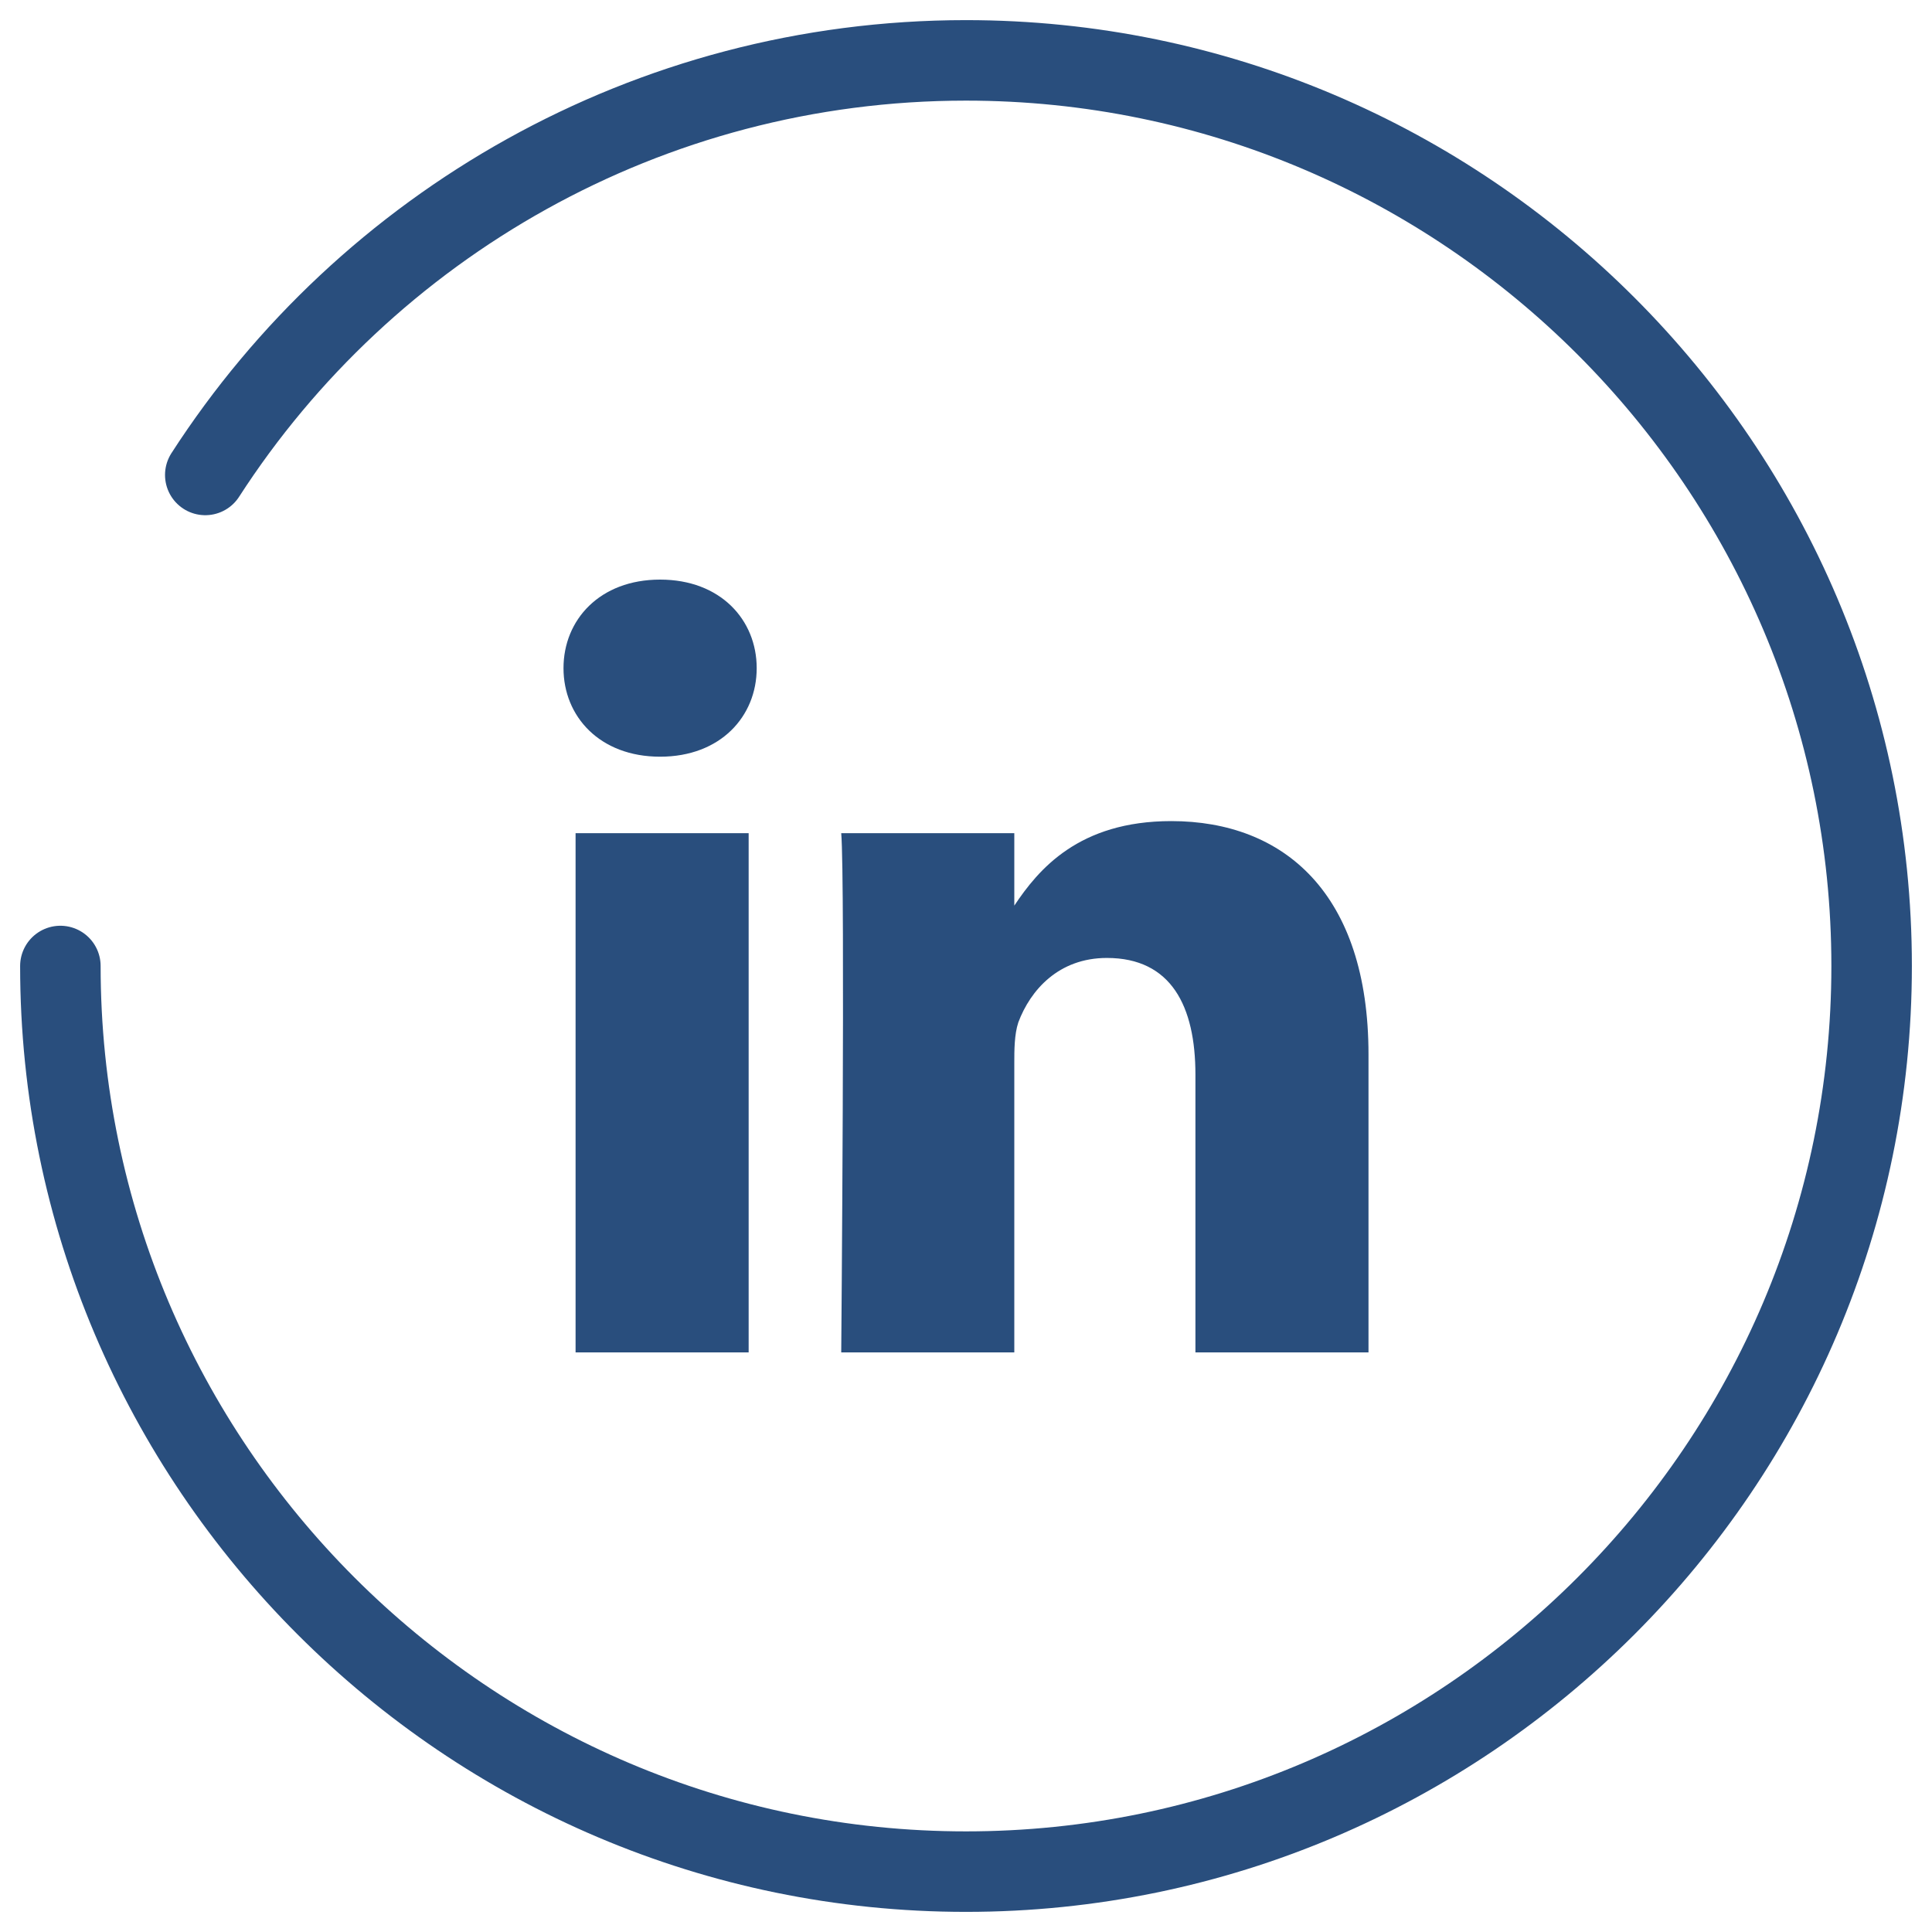 <?xml version="1.0" encoding="utf-8"?>
<!-- Generator: Adobe Illustrator 21.1.0, SVG Export Plug-In . SVG Version: 6.00 Build 0)  -->
<svg version="1.1" id="Layer_1" xmlns="http://www.w3.org/2000/svg" xmlns:xlink="http://www.w3.org/1999/xlink" x="0px" y="0px"
	 viewBox="0 0 48 48" style="enable-background:new 0 0 48 48;" xml:space="preserve">
<style type="text/css">
	.st0{fill:none;stroke:#294E7D;stroke-width:2;stroke-linecap:round;stroke-linejoin:round;stroke-miterlimit:10;}
	.st1{fill:#FFFFFF;}
	.st2{fill:none;stroke:#72777E;stroke-width:2;stroke-linecap:round;stroke-linejoin:round;stroke-miterlimit:10;}
	.st3{fill:#72777E;}
	.st4{fill:none;stroke:#FFFFFF;stroke-width:2;stroke-linecap:round;stroke-linejoin:round;stroke-miterlimit:10;}
	.st5{fill:#294E7D;}
</style>
<g>
	<g>
		<path class="st0" d="M5.1,11.8c4-6.2,11-10.3,18.9-10.3c12.4,0,22.5,10.1,22.5,22.5S36.4,46.5,24,46.5C11.6,46.5,1.5,36.4,1.5,24"
			/>
	</g>
</g>
<g>
	<path id="LinkedIn_1_" class="st5" d="M34,26.2v7.4h-4.3v-6.9c0-1.7-0.6-2.9-2.2-2.9c-1.2,0-1.9,0.8-2.2,1.6
		c-0.1,0.3-0.1,0.7-0.1,1v7.2h-4.3c0,0,0.1-11.7,0-12.9h4.3v1.8c0,0,0,0,0,0h0v0c0.6-0.9,1.6-2.1,3.9-2.1C31.9,20.4,34,22.2,34,26.2
		z M16.4,14.4c-1.5,0-2.4,1-2.4,2.2c0,1.2,0.9,2.2,2.4,2.2h0c1.5,0,2.4-1,2.4-2.2C18.8,15.4,17.9,14.4,16.4,14.4z M14.3,33.6h4.3
		V20.7h-4.3V33.6z"/>
</g>
</svg>
